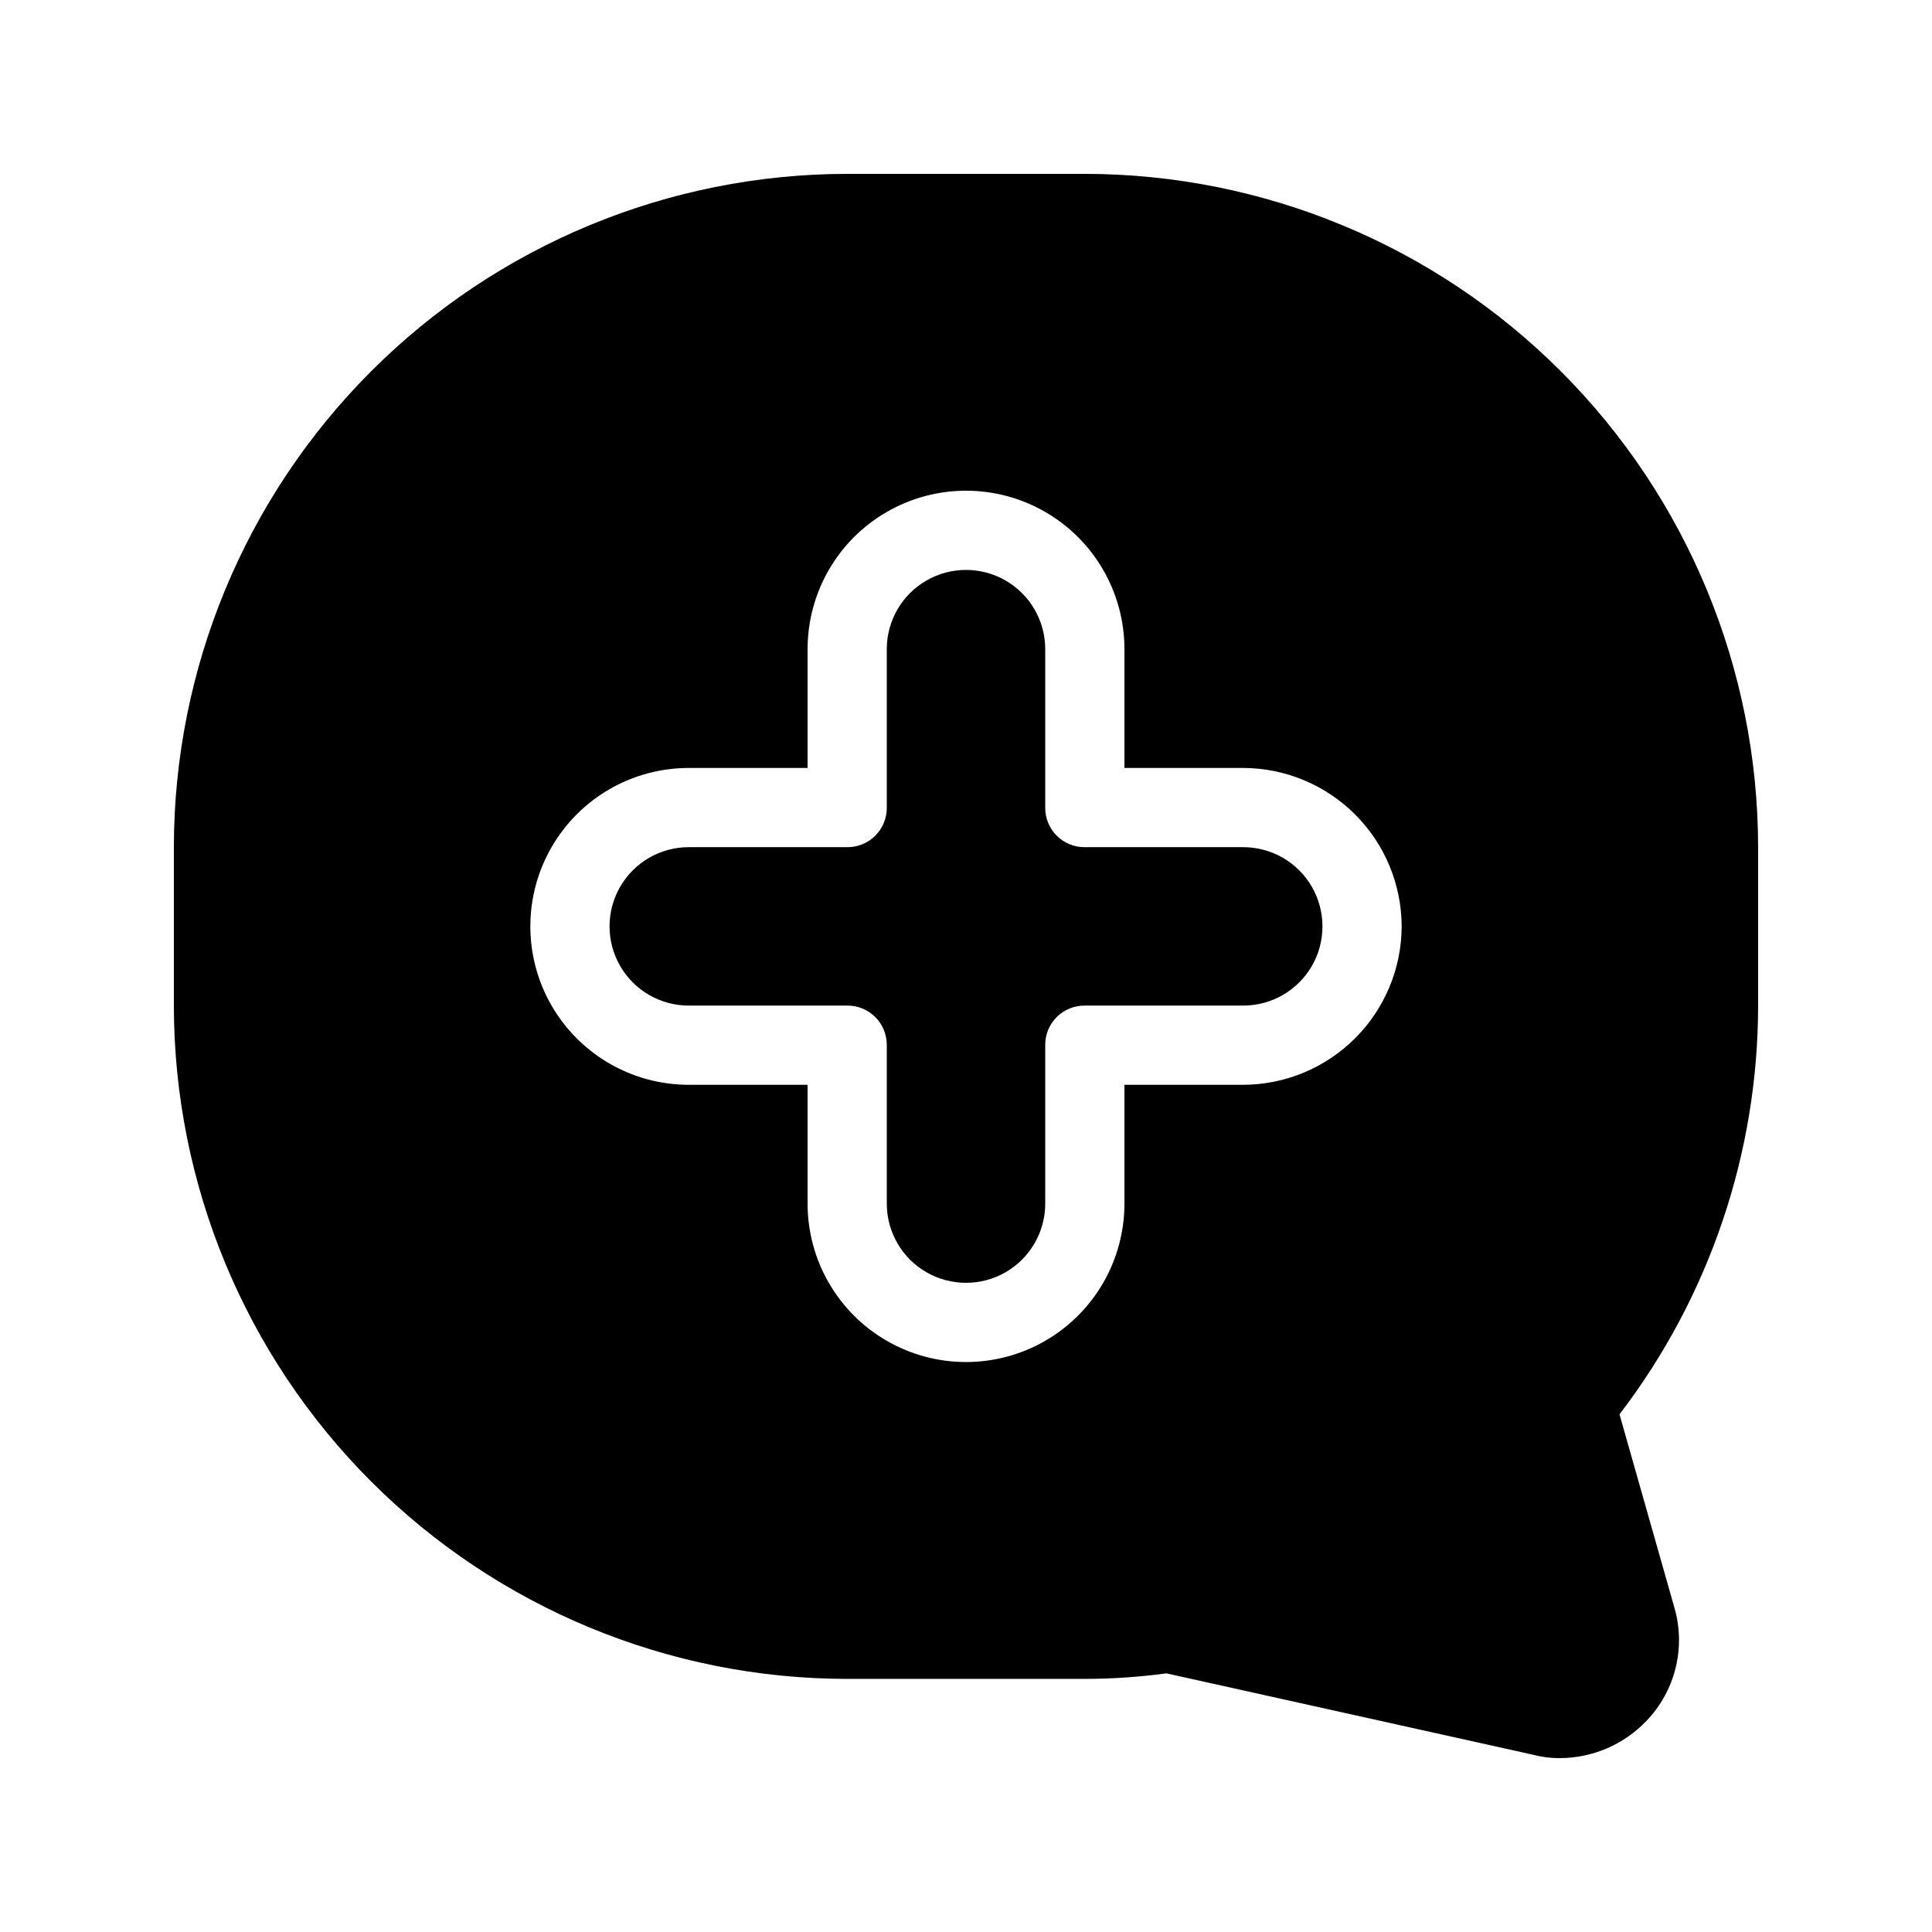 <?xml version="1.0" encoding="UTF-8"?>
<!-- Uploaded to: ICON Repo, www.svgrepo.com, Generator: ICON Repo Mixer Tools -->
<svg fill="#000000" width="800px" height="800px" version="1.1" viewBox="144 144 512 512" xmlns="http://www.w3.org/2000/svg">
 <path d="m494.46 389.5c-0.016 5.562-2.231 10.891-6.164 14.824s-9.262 6.148-14.824 6.168h-41.984c-2.793-0.031-5.481 1.066-7.453 3.043-1.977 1.973-3.074 4.66-3.043 7.453v41.984c0 7.496-4.004 14.43-10.496 18.18-6.496 3.746-14.5 3.746-20.992 0-6.496-3.75-10.496-10.684-10.496-18.18v-41.984c0.027-2.793-1.07-5.481-3.047-7.453-1.973-1.977-4.66-3.074-7.449-3.043h-41.984c-7.5 0-14.43-4.004-18.18-10.496-3.75-6.496-3.75-14.5 0-20.992 3.75-6.496 10.68-10.496 18.18-10.496h41.984c2.789 0.027 5.477-1.07 7.449-3.043 1.977-1.977 3.074-4.664 3.047-7.453v-41.984c0-7.5 4-14.43 10.496-18.18 6.492-3.75 14.496-3.75 20.992 0 6.492 3.75 10.496 10.68 10.496 18.18v41.984c-0.031 2.789 1.066 5.477 3.043 7.453 1.973 1.973 4.66 3.07 7.453 3.043h41.984c5.562 0.016 10.891 2.231 14.824 6.164 3.934 3.934 6.148 9.266 6.164 14.828zm115.46 20.992c-0.031 39.156-12.938 77.219-36.734 108.32l14.484 51.012c1.559 5.238 1.699 10.797 0.406 16.105-1.289 5.312-3.965 10.184-7.754 14.125-5.969 6.262-14.23 9.824-22.883 9.863-2.336 0.031-4.664-0.25-6.926-0.84l-97.402-21.621c-7.168 0.969-14.391 1.461-21.621 1.469h-62.977c-47.316-0.031-92.68-18.84-126.14-52.297-33.457-33.453-52.266-78.82-52.297-126.13v-41.984c0.031-47.316 18.84-92.68 52.297-126.14s78.82-52.266 126.14-52.297h62.977c47.312 0.031 92.68 18.84 126.13 52.297 33.457 33.457 52.266 78.82 52.297 126.14zm-94.465-20.992c-0.031-11.125-4.465-21.785-12.332-29.652-7.867-7.867-18.527-12.301-29.648-12.332h-31.488v-31.488c0-15-8.004-28.859-20.992-36.359-12.992-7.5-28.996-7.5-41.984 0-12.992 7.5-20.992 21.359-20.992 36.359v31.488h-31.488c-15 0-28.859 8-36.359 20.992-7.5 12.988-7.5 28.992 0 41.984 7.5 12.988 21.359 20.992 36.359 20.992h31.488v31.488c0 14.996 8 28.859 20.992 36.359 12.988 7.496 28.992 7.496 41.984 0 12.988-7.5 20.992-21.363 20.992-36.359v-31.488h31.488c11.121-0.035 21.781-4.469 29.648-12.336 7.867-7.863 12.301-18.523 12.332-29.648zm-41.984-20.992h-41.984 0.004c-2.793 0.027-5.481-1.07-7.453-3.043-1.977-1.977-3.074-4.664-3.043-7.453v-41.984c0-7.5-4.004-14.43-10.496-18.18-6.496-3.75-14.5-3.75-20.992 0-6.496 3.75-10.496 10.68-10.496 18.18v41.984c0.027 2.789-1.07 5.477-3.047 7.453-1.973 1.973-4.66 3.07-7.449 3.043h-41.984c-7.5 0-14.43 4-18.18 10.496-3.75 6.492-3.75 14.496 0 20.992 3.75 6.492 10.68 10.496 18.18 10.496h41.984c2.789-0.031 5.477 1.066 7.449 3.043 1.977 1.973 3.074 4.66 3.047 7.453v41.984c0 7.496 4 14.43 10.496 18.18 6.492 3.746 14.496 3.746 20.992 0 6.492-3.75 10.496-10.684 10.496-18.18v-41.984c-0.031-2.793 1.066-5.481 3.043-7.453 1.973-1.977 4.66-3.074 7.453-3.043h41.984c7.496 0 14.43-4.004 18.18-10.496 3.746-6.496 3.746-14.5 0-20.992-3.75-6.496-10.684-10.496-18.18-10.496zm0 0h-41.984 0.004c-2.793 0.027-5.481-1.07-7.453-3.043-1.977-1.977-3.074-4.664-3.043-7.453v-41.984c0-7.5-4.004-14.43-10.496-18.18-6.496-3.75-14.5-3.75-20.992 0-6.496 3.75-10.496 10.68-10.496 18.18v41.984c0.027 2.789-1.07 5.477-3.047 7.453-1.973 1.973-4.66 3.07-7.449 3.043h-41.984c-7.5 0-14.43 4-18.18 10.496-3.75 6.492-3.75 14.496 0 20.992 3.75 6.492 10.68 10.496 18.18 10.496h41.984c2.789-0.031 5.477 1.066 7.449 3.043 1.977 1.973 3.074 4.66 3.047 7.453v41.984c0 7.496 4 14.43 10.496 18.18 6.492 3.746 14.496 3.746 20.992 0 6.492-3.75 10.496-10.684 10.496-18.18v-41.984c-0.031-2.793 1.066-5.481 3.043-7.453 1.973-1.977 4.66-3.074 7.453-3.043h41.984c7.496 0 14.43-4.004 18.18-10.496 3.746-6.496 3.746-14.5 0-20.992-3.75-6.496-10.684-10.496-18.18-10.496z"/>
</svg>